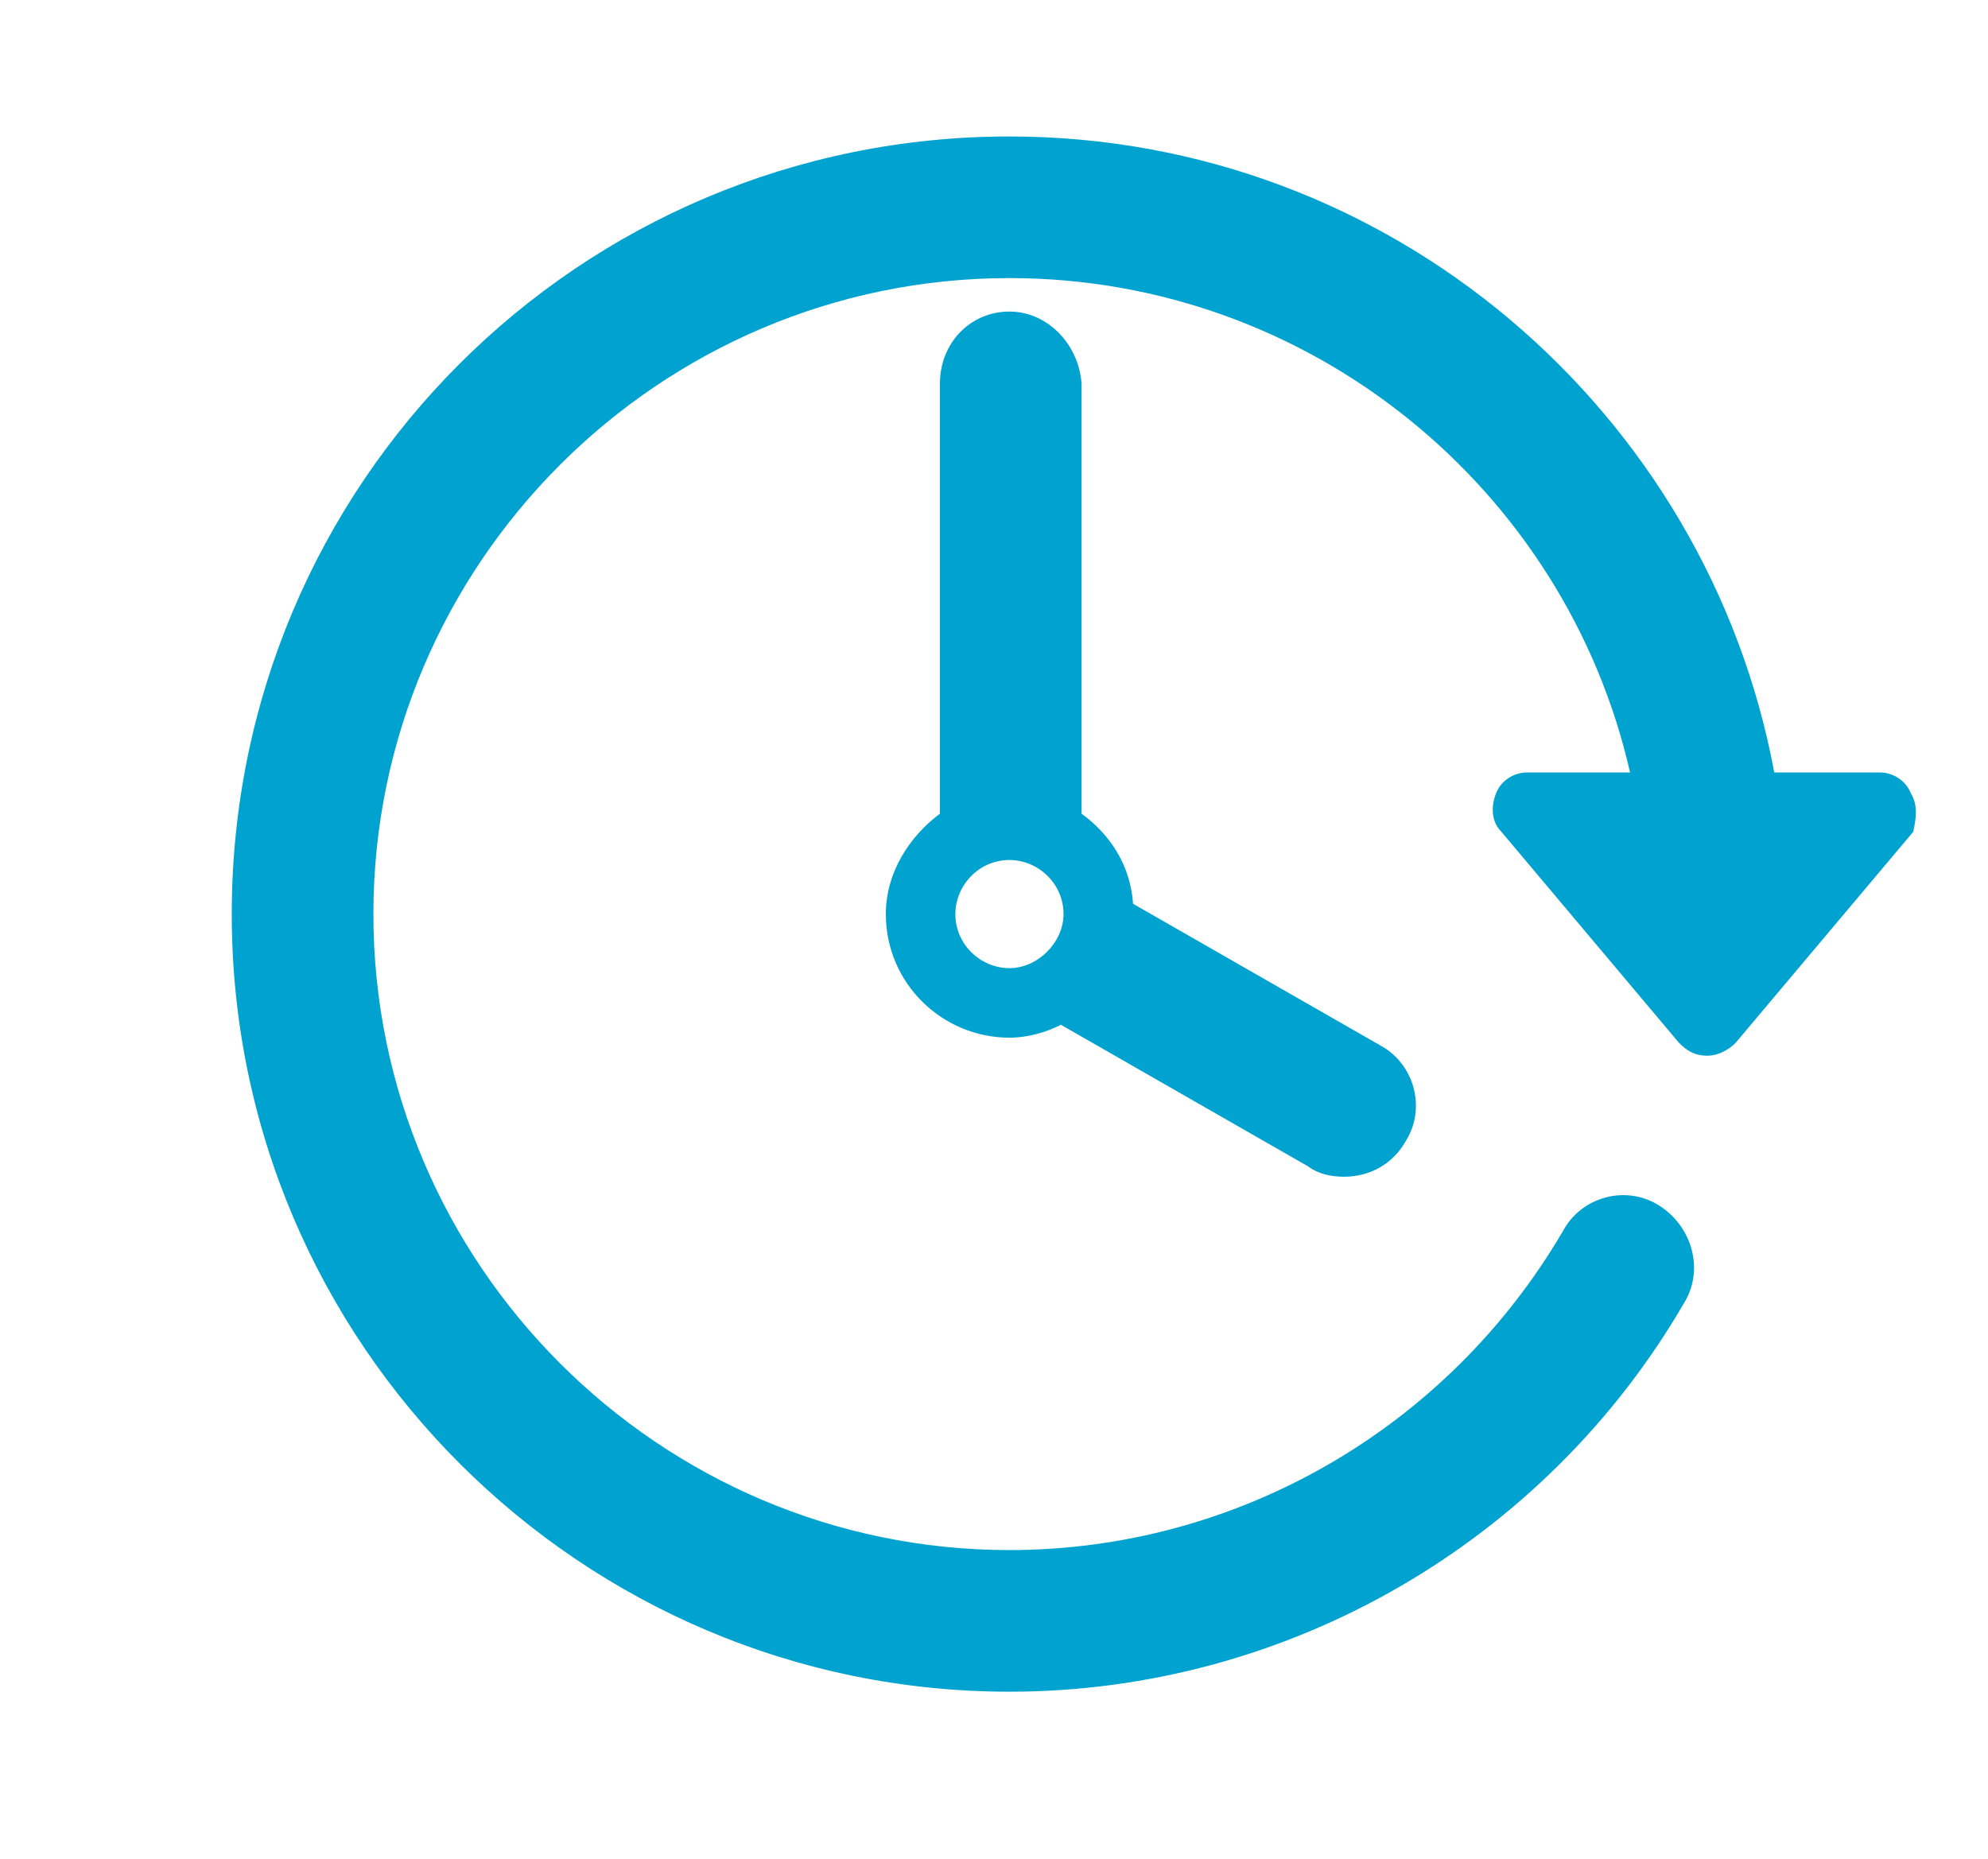 <?xml version="1.0" encoding="utf-8"?>
<!-- Generator: Adobe Illustrator 19.2.1, SVG Export Plug-In . SVG Version: 6.00 Build 0)  -->
<svg version="1.1" id="Capa_1" xmlns="http://www.w3.org/2000/svg" xmlns:xlink="http://www.w3.org/1999/xlink" x="0px" y="0px"
	 viewBox="0 0 77.2 72.2" style="enable-background:new 0 0 77.2 72.2;" xml:space="preserve">
<style type="text/css">
	.st0{fill:#00A3CF;}
	.st1{display:none;}
	.st2{display:inline;fill:#1E86C6;}
</style>
<g>
	<path class="st0" d="M74.2,30.8C74,30.3,73.5,30,73,30h-4.1C66.3,16,54,5.3,39.2,5.3C22.5,5.3,9,18.8,9,35.5s13.6,30.2,30.2,30.2
		c10.8,0,20.8-5.8,26.2-15.1c0.8-1.3,0.3-3-1-3.8c-1.3-0.8-3-0.3-3.7,1C56.2,55.5,48,60.2,39.2,60.2c-13.6,0-24.7-11.1-24.7-24.7
		s11.1-24.7,24.7-24.7c11.7,0,21.6,8.2,24.1,19.2h-4c-0.5,0-1,0.3-1.2,0.8s-0.2,1.1,0.2,1.5l6.9,8.2c0.3,0.3,0.6,0.5,1.1,0.5
		c0.4,0,0.8-0.2,1.1-0.5l6.9-8.2C74.4,31.8,74.5,31.3,74.2,30.8L74.2,30.8z"/>
	<path class="st0" d="M39.2,12.1c-1.5,0-2.7,1.2-2.7,2.8v16.7c-1.2,0.9-2.1,2.3-2.1,3.9c0,2.7,2.2,4.8,4.8,4.8c0.7,0,1.4-0.2,2-0.5
		l9.6,5.5c0.4,0.3,0.9,0.4,1.4,0.4c1,0,1.9-0.5,2.4-1.4c0.8-1.3,0.3-3-1-3.7L44,35.1c-0.1-1.5-0.9-2.7-2-3.5V14.9
		C41.9,13.4,40.7,12.1,39.2,12.1L39.2,12.1z M39.2,37.6c-1.1,0-2.1-0.9-2.1-2.1c0-1.1,0.9-2.1,2.1-2.1c1.1,0,2.1,0.9,2.1,2.1
		C41.3,36.6,40.3,37.6,39.2,37.6L39.2,37.6z"/>
</g>
<g id="XMLID_34_" class="st1">
	<rect id="XMLID_40_" x="54.2" y="6.6" class="st2" width="8" height="15.5"/>
	
		<rect id="XMLID_39_" x="52.6" y="-2.9" transform="matrix(0.608 -0.794 0.794 0.608 5.739 51.509)" class="st2" width="4.9" height="45.6"/>
	
		<rect id="XMLID_38_" x="-1" y="17.3" transform="matrix(0.799 -0.601 0.601 0.799 -7.478 17.023)" class="st2" width="45.6" height="4.9"/>
	<path id="XMLID_35_" class="st2" d="M38.2,15L10.8,34.4v30.1h8.8V40.3h11.9v24.2h34.1V34.4L38.2,15z M58.8,54.6H40.4V40.3h18.3
		L58.8,54.6L58.8,54.6z"/>
</g>
</svg>
